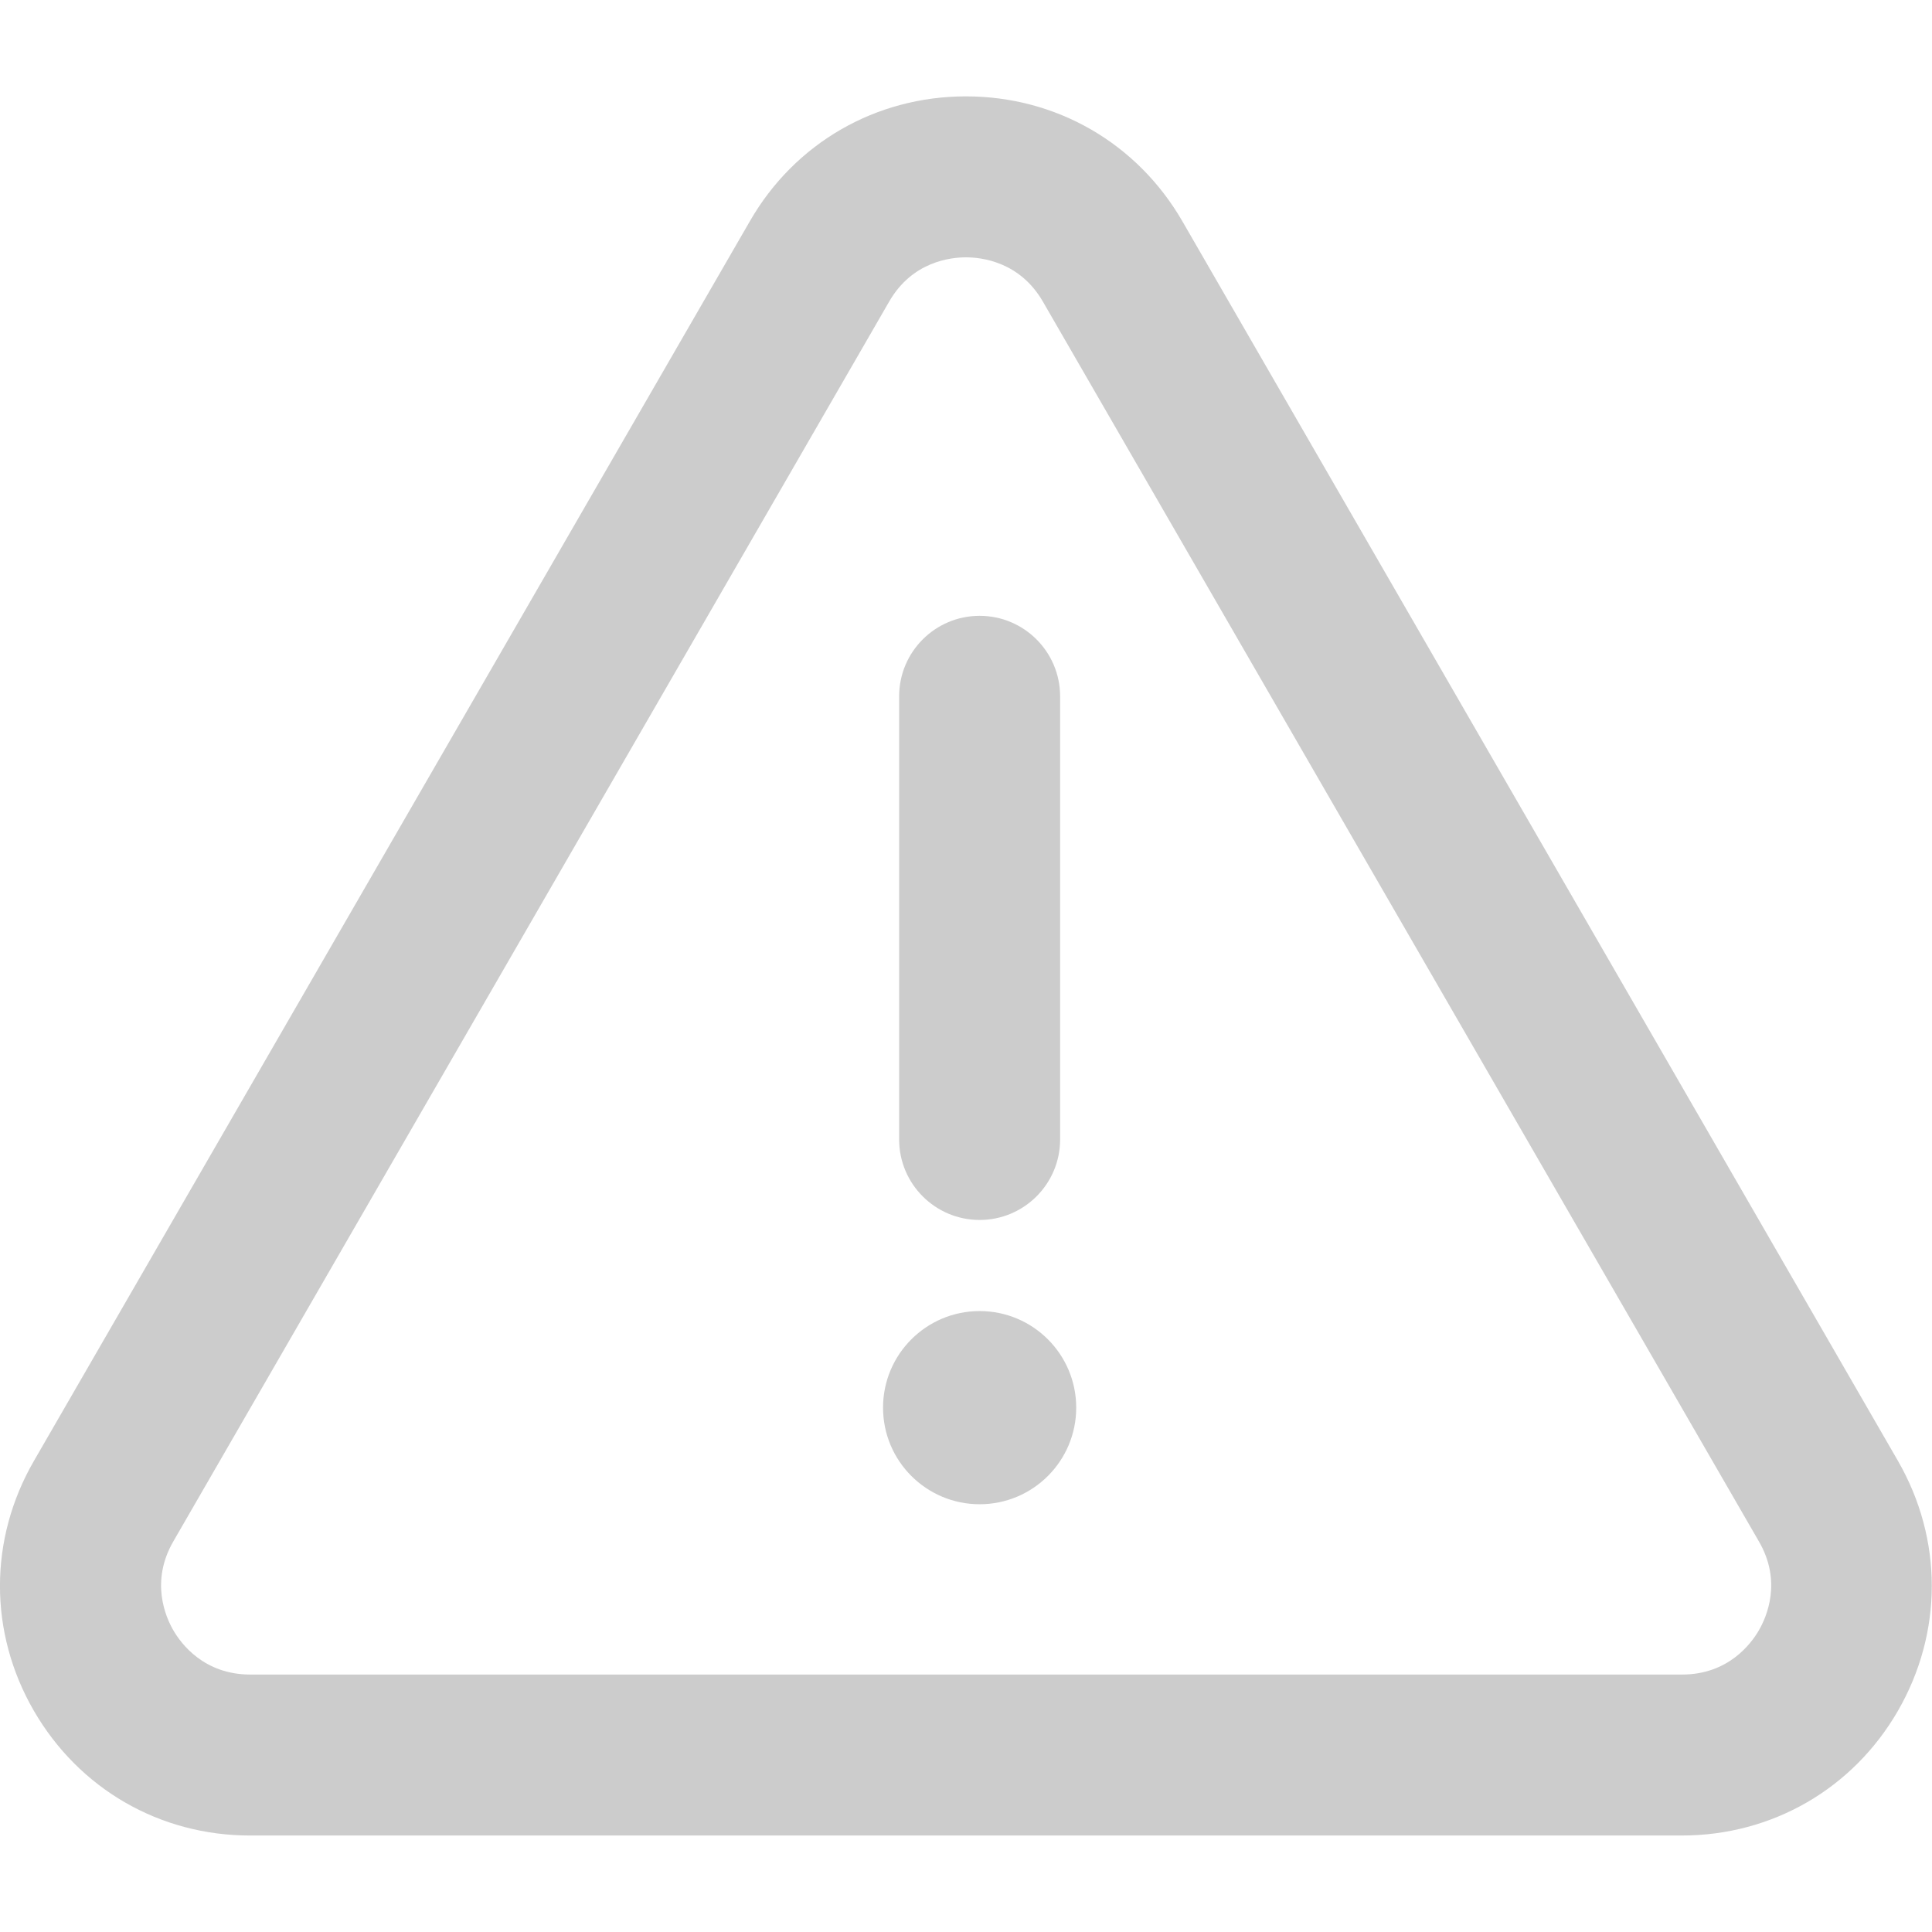 <?xml version="1.0" encoding="UTF-8" standalone="no"?>
<!-- Created with Inkscape (http://www.inkscape.org/) -->

<svg
   xmlns:dc="http://purl.org/dc/elements/1.1/"
   xmlns:cc="http://creativecommons.org/ns#"
   xmlns:rdf="http://www.w3.org/1999/02/22-rdf-syntax-ns#"
   xmlns:svg="http://www.w3.org/2000/svg"
   xmlns="http://www.w3.org/2000/svg"
   xmlns:sodipodi="http://sodipodi.sourceforge.net/DTD/sodipodi-0.dtd"
   xmlns:inkscape="http://www.inkscape.org/namespaces/inkscape"
   width="200"
   height="200"
   viewBox="0 0 52.917 52.917"
   version="1.1"
   id="svg4625"
   inkscape:version="0.92.1 r"
   sodipodi:docname="404.svg">
  <defs
     id="defs4619" />
  <sodipodi:namedview
     id="base"
     pagecolor="#ffffff"
     bordercolor="#666666"
     borderopacity="1.0"
     inkscape:pageopacity="0.0"
     inkscape:pageshadow="2"
     inkscape:zoom="1.4330189"
     inkscape:cx="68.571429"
     inkscape:cy="157.14286"
     inkscape:document-units="mm"
     inkscape:current-layer="layer1"
     showgrid="false"
     units="px"
     inkscape:window-width="1920"
     inkscape:window-height="1051"
     inkscape:window-x="0"
     inkscape:window-y="0"
     inkscape:window-maximized="1" />
  <g
     inkscape:label="Capa 1"
     inkscape:groupmode="layer"
     id="layer1"
     transform="translate(0,-244.083)">
    <g
       transform="matrix(4.409,0,0,4.409,0.003,244.086)"
       id="g4605"
       style="fill:#cccccc">
      <g
         id="g4595"
         style="fill:#cccccc">
        <path
           style="fill:#cccccc"
           inkscape:connector-curvature="0"
           d="M 10.448,11.402 H 1.553 c -0.562,0 -1.063,-0.29 -1.344,-0.776 -0.28,-0.485 -0.28,-1.065 9.77e-4,-1.551 L 4.658,1.373 C 4.937,0.888 5.44,0.598 6,0.598 c 0.561,0 1.063,0.29 1.344,0.775 l 4.446,7.702 c 0.28,0.486 0.28,1.066 0,1.552 -0.28,0.485 -0.782,0.775 -1.343,0.775 z M 6,1.598 c -0.096,0 -0.334,0.026 -0.477,0.275 L 1.076,9.575 c -0.144,0.249 -0.048,0.469 0,0.552 0.048,0.083 0.19,0.275 0.478,0.275 h 8.895 c 0.287,0 0.429,-0.192 0.477,-0.275 0.048,-0.083 0.145,-0.303 0,-0.552 L 6.478,1.873 C 6.334,1.624 6.096,1.598 6,1.598 Z"
           id="path4593" />
      </g>
      <g
         id="g4599"
         style="fill:#cccccc">
        <path
           style="fill:#cccccc"
           inkscape:connector-curvature="0"
           d="m 6.085,7.578 c -0.276,0 -0.5,-0.224 -0.5,-0.5 v -2.753 c 0,-0.276 0.224,-0.5 0.5,-0.5 0.276,0 0.5,0.224 0.5,0.5 v 2.753 c 0,0.276 -0.224,0.5 -0.5,0.5 z"
           id="path4597" />
      </g>
      <g
         id="g4603"
         style="fill:#cccccc">
        <circle
           style="fill:#cccccc"
           cx="6.085"
           cy="8.744"
           r="0.6"
           id="circle4601" />
      </g>
    </g>
  </g>
</svg>
